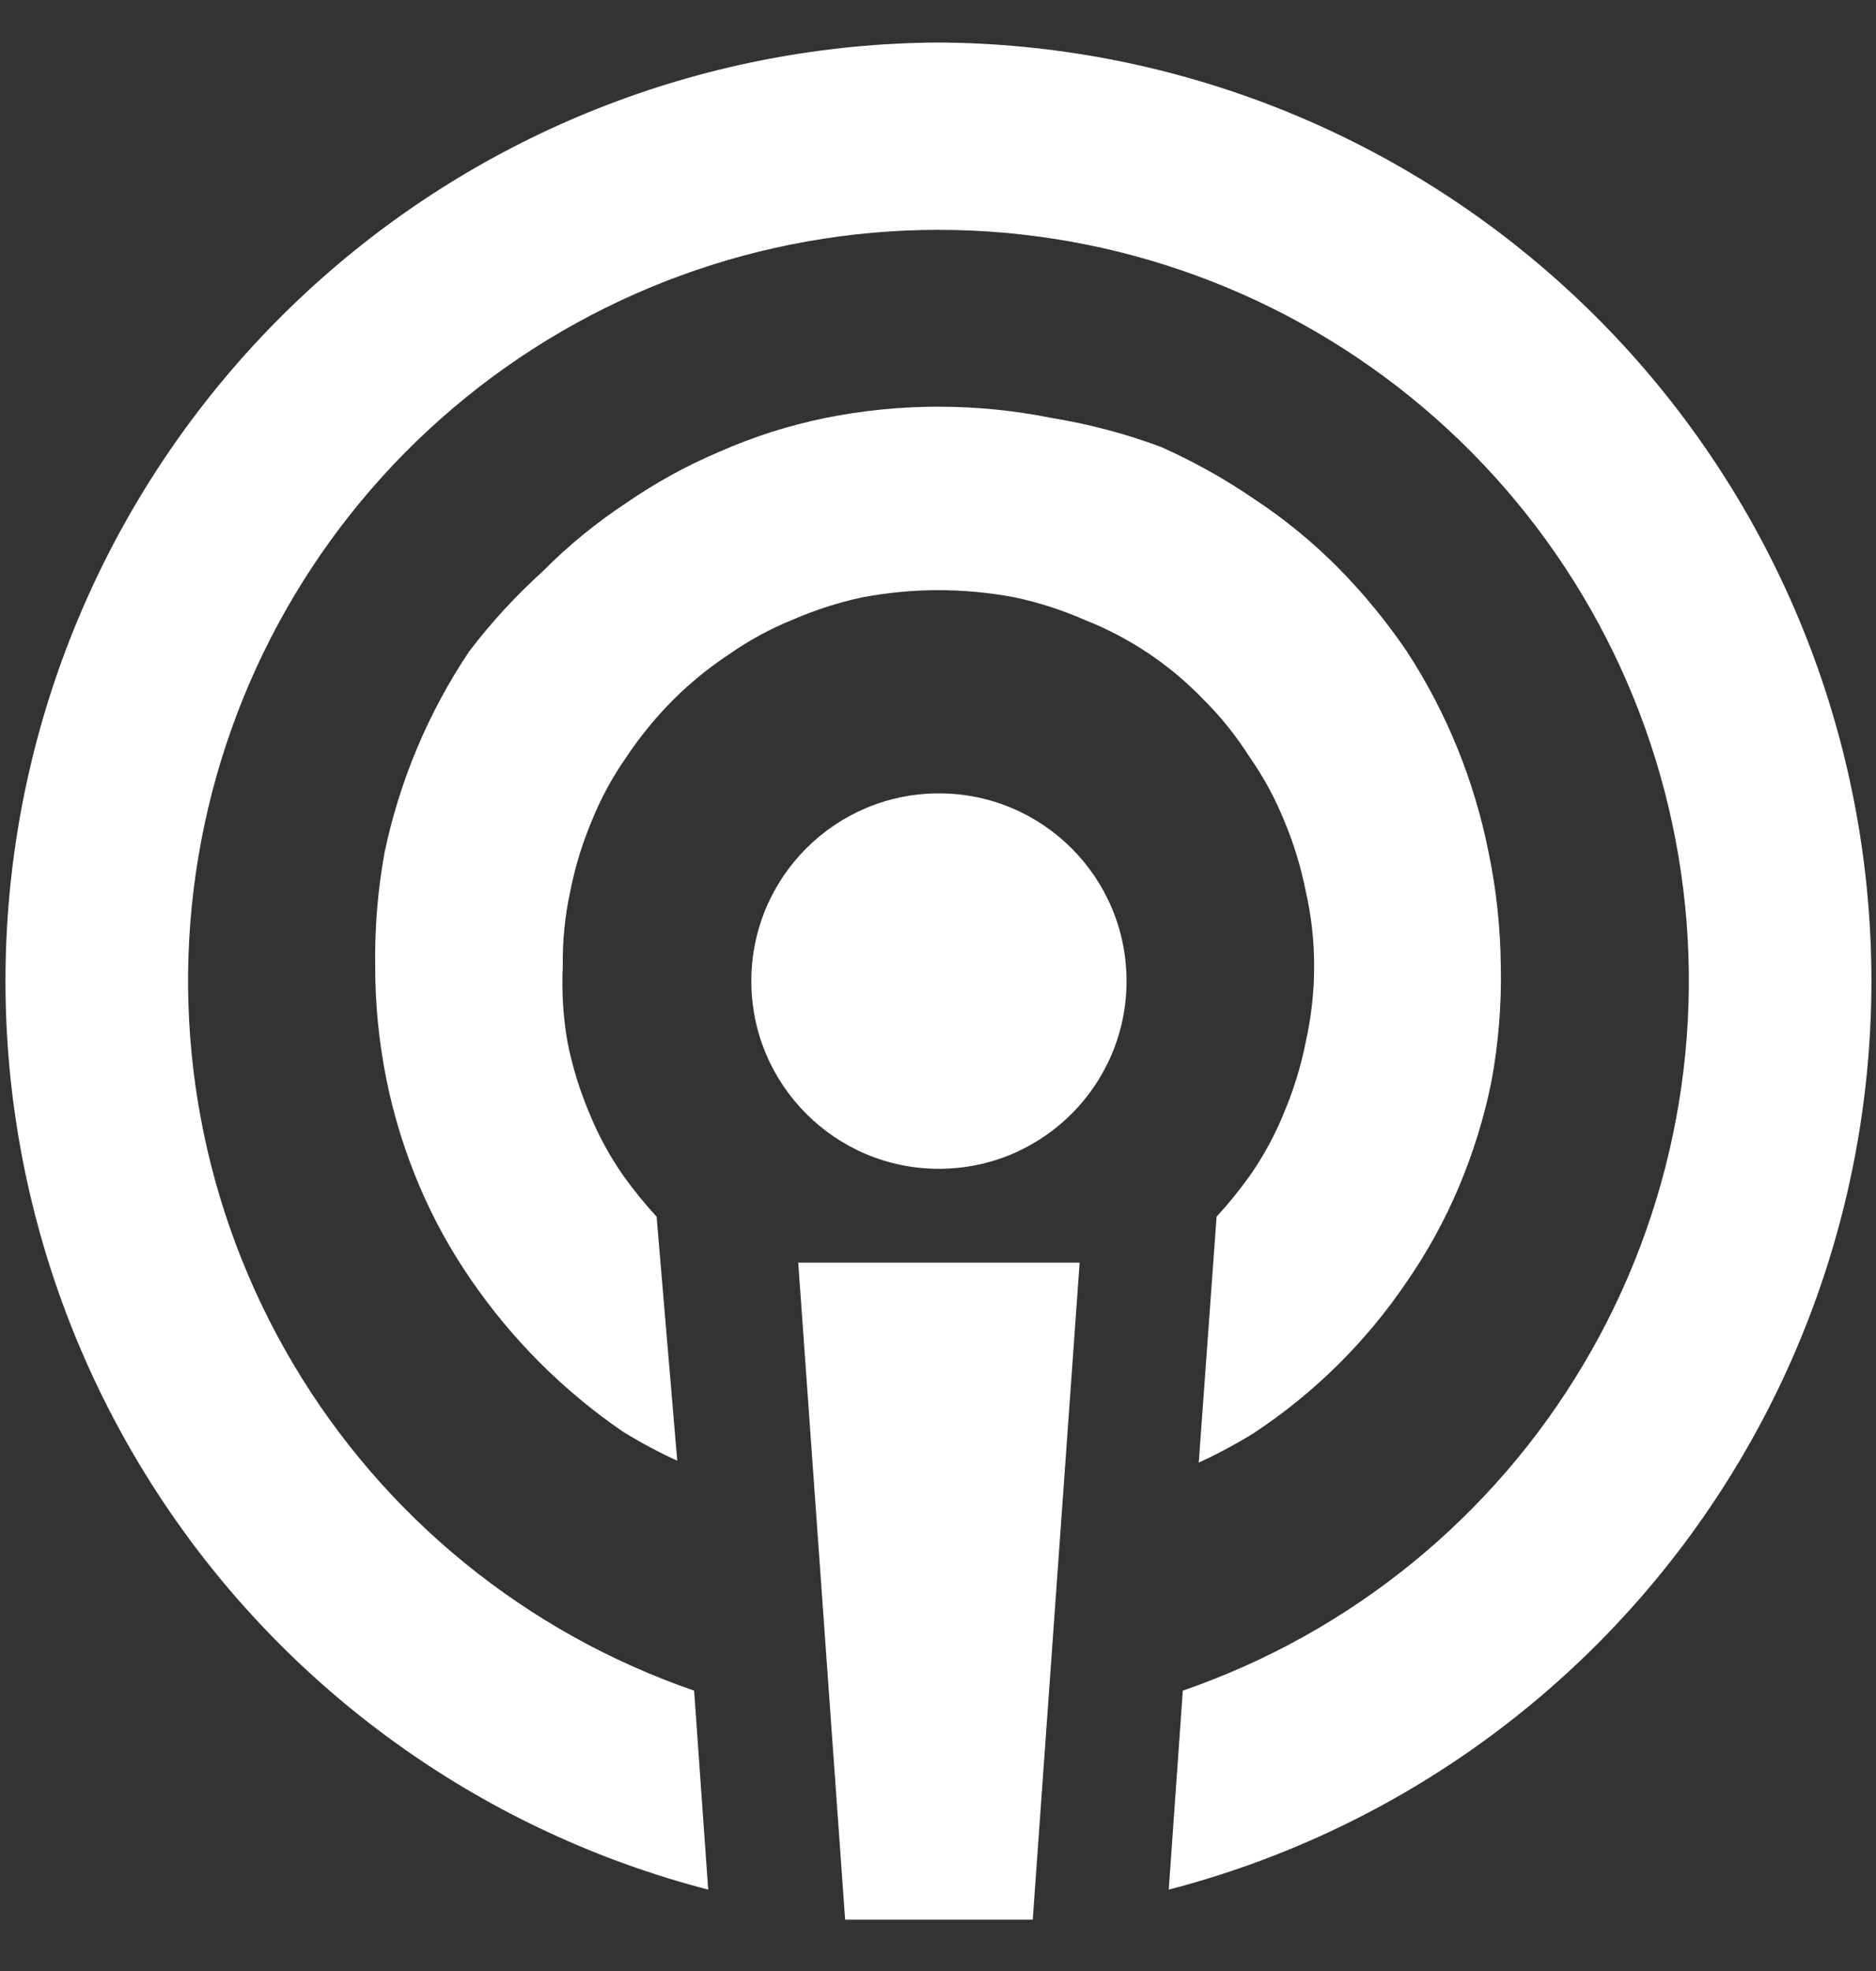 <svg width="20" height="21" viewBox="0 0 20 21" fill="none" xmlns="http://www.w3.org/2000/svg">
<rect x="0" y="0" width="20" height="21" fill="#333333" stroke="none"/>
<path d="M10.01 12.453C11.115 12.453 12.01 11.557 12.01 10.453C12.01 9.348 11.115 8.453 10.01 8.453C8.905 8.453 8.01 9.348 8.01 10.453C8.01 11.557 8.905 12.453 10.01 12.453Z" fill="white"/>
<path d="M9.01 20.453H11.01L11.51 13.453H8.51L9.01 20.453Z" fill="white"/>
<path d="M10 0.453C7.572 0.467 5.232 1.364 3.417 2.977C1.602 4.59 0.435 6.808 0.135 9.217C-0.165 11.627 0.422 14.063 1.787 16.072C3.151 18.08 5.2 19.524 7.55 20.133L7.4 18.013C5.61 17.396 4.097 16.166 3.13 14.539C2.162 12.912 1.802 10.995 2.115 9.128C2.427 7.261 3.391 5.566 4.836 4.343C6.281 3.12 8.112 2.449 10.005 2.449C11.898 2.449 13.729 3.12 15.174 4.343C16.619 5.566 17.583 7.261 17.895 9.128C18.208 10.995 17.848 12.912 16.88 14.539C15.913 16.166 14.4 17.396 12.61 18.013L12.46 20.133C14.811 19.523 16.86 18.079 18.224 16.07C19.589 14.06 20.175 11.623 19.874 9.212C19.573 6.802 18.404 4.584 16.587 2.972C14.77 1.36 12.429 0.465 10 0.453Z" fill="white"/>
<path d="M13.32 8.063C13.469 8.275 13.593 8.503 13.69 8.743C13.792 8.984 13.869 9.236 13.92 9.493C13.98 9.755 14.01 10.024 14.01 10.293C14.01 10.565 13.98 10.837 13.92 11.103C13.869 11.36 13.792 11.611 13.69 11.853C13.593 12.093 13.469 12.321 13.32 12.533C13.212 12.683 13.095 12.827 12.97 12.963L12.78 15.583C12.979 15.492 13.173 15.388 13.36 15.273C14.008 14.847 14.566 14.296 15 13.653C15.217 13.339 15.401 13.004 15.55 12.653C15.704 12.289 15.822 11.91 15.9 11.523C15.975 11.117 16.009 10.705 16 10.293C15.996 9.886 15.953 9.481 15.87 9.083C15.719 8.321 15.424 7.594 15 6.943C14.784 6.625 14.54 6.327 14.27 6.053C13.999 5.78 13.701 5.535 13.38 5.323C13.064 5.106 12.73 4.919 12.38 4.763C12.001 4.621 11.609 4.518 11.21 4.453C10.415 4.293 9.595 4.293 8.8 4.453C8.411 4.532 8.033 4.653 7.67 4.813C7.319 4.961 6.984 5.146 6.67 5.363C6.349 5.575 6.051 5.82 5.78 6.093C5.495 6.352 5.233 6.636 5 6.943C4.566 7.592 4.26 8.318 4.1 9.083C4.027 9.482 3.994 9.887 4 10.293C3.999 10.699 4.04 11.105 4.12 11.503C4.198 11.89 4.316 12.269 4.47 12.633C4.619 12.984 4.803 13.319 5.02 13.633C5.455 14.268 6.005 14.818 6.64 15.253C6.827 15.368 7.02 15.472 7.22 15.563L7 12.963C6.875 12.827 6.758 12.683 6.65 12.533C6.501 12.321 6.377 12.093 6.28 11.853C6.178 11.611 6.101 11.36 6.05 11.103C6.003 10.836 5.987 10.564 6 10.293C5.996 10.024 6.023 9.756 6.08 9.493C6.131 9.236 6.208 8.984 6.31 8.743C6.407 8.503 6.531 8.275 6.68 8.063C6.826 7.844 6.994 7.639 7.18 7.453C7.36 7.274 7.558 7.113 7.77 6.973C7.982 6.824 8.21 6.7 8.45 6.603C8.691 6.498 8.942 6.417 9.2 6.363C9.732 6.263 10.278 6.263 10.81 6.363C11.068 6.417 11.319 6.498 11.56 6.603C12.04 6.792 12.473 7.081 12.83 7.453C13.016 7.637 13.18 7.842 13.32 8.063Z" fill="white"/>
</svg>
